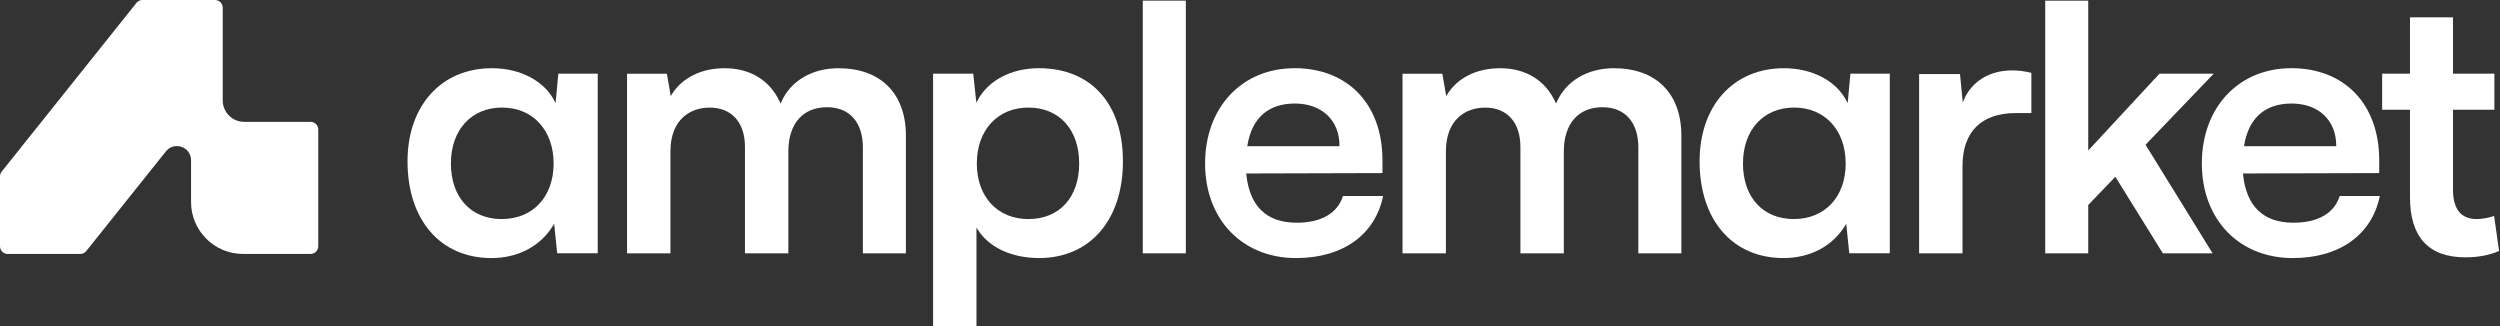 <svg width="1961" height="256" viewBox="0 0 1961 256" fill="none" xmlns="http://www.w3.org/2000/svg">
<rect x="0" y="0" width="1961" height="256" fill="#333333" stroke="none"/>
<g clip-path="url(#clip0_7384_45842)">
<path d="M437.951 57.804L435.819 80.911L435.035 79.367C426.924 63.416 408.056 53.504 385.795 53.504C346.234 53.504 319.66 82.847 319.66 126.524C319.66 172.628 345.511 202.424 385.501 202.424C406.366 202.424 424.008 193.088 433.895 176.818L434.667 175.543L437.069 198.687H468.862V57.804H437.938H437.951ZM393.55 171.831C369.341 171.831 353.695 154.728 353.695 128.239C353.695 101.751 369.831 84.366 393.832 84.366C417.833 84.366 434.251 101.996 434.251 128.239C434.251 154.483 417.895 171.831 393.538 171.831H393.55Z" fill="white"/>
<path d="M648.754 84.096C666.335 84.096 676.835 95.882 676.835 115.62V198.699H710.589V106.431C710.589 73.29 690.802 53.516 657.673 53.516C636.882 53.516 620.085 63.501 612.746 80.212L612.293 81.241L611.827 80.224C603.974 62.998 588.525 53.516 568.334 53.516C549.993 53.516 534.862 61.075 526.825 74.246L526.127 75.385L523.1 57.828H491.858V198.711H525.894V118.793C525.894 93.432 541.735 84.402 556.56 84.402C573.957 84.402 584.347 95.968 584.347 115.35V198.711H618.382V118.793C618.382 97.07 629.739 84.108 648.754 84.108V84.096Z" fill="white"/>
<path d="M814.985 202.424C854.987 202.424 880.826 172.628 880.826 126.524C880.826 80.421 854.975 53.504 814.985 53.504C793.116 53.504 775.032 63.072 766.603 79.085L765.831 80.543L763.405 57.804H731.906V255.988H765.942V178.459L766.873 179.954C775.584 194.019 793.569 202.412 814.985 202.412V202.424ZM806.654 84.378C830.864 84.378 846.509 101.604 846.509 128.252C846.509 154.899 830.864 171.843 806.654 171.843C782.445 171.843 766.223 154.323 766.223 128.252C766.223 102.18 782.469 84.378 806.654 84.378Z" fill="white"/>
<path d="M930.164 0.504H896.41V198.688H930.164V0.504Z" fill="white"/>
<path d="M1015.42 53.505C974.123 53.505 945.271 84.245 945.271 128.253C945.271 172.261 974.589 202.425 1016.58 202.425C1053.2 202.425 1078.68 184.243 1084.89 153.736H1053.42C1049.2 167.262 1036.34 174.699 1017.14 174.699C993.506 174.699 980.188 161.884 977.578 136.621L977.517 136.069H978.068L1084.41 135.775V125.643C1084.41 81.806 1057.32 53.48 1015.41 53.48L1015.42 53.505ZM1050.68 114.678H978.362L978.46 114.09C981.952 92.576 994.829 81.206 1015.72 81.206C1036.61 81.206 1050.68 94.144 1050.68 114.163V114.666V114.678Z" fill="white"/>
<path d="M1257.03 84.096C1274.61 84.096 1285.11 95.882 1285.11 115.62V198.699H1318.86V106.431C1318.86 73.29 1299.08 53.516 1265.95 53.516C1245.16 53.516 1228.36 63.501 1221.02 80.212L1220.57 81.241L1220.1 80.224C1212.25 62.998 1196.8 53.516 1176.61 53.516C1158.27 53.516 1143.14 61.075 1135.1 74.246L1134.4 75.385L1131.37 57.828H1100.13V198.711H1134.17V118.793C1134.17 93.432 1150.01 84.402 1164.83 84.402C1182.23 84.402 1192.62 95.968 1192.62 115.35V198.711H1226.66V118.793C1226.66 97.07 1238.01 84.108 1257.03 84.108V84.096Z" fill="white"/>
<path d="M1451.45 57.804L1449.32 80.911L1448.53 79.367C1440.42 63.416 1421.56 53.504 1399.3 53.504C1359.73 53.504 1333.16 82.847 1333.16 126.524C1333.16 172.628 1359.01 202.424 1399 202.424C1419.87 202.424 1437.51 193.088 1447.4 176.818L1448.17 175.543L1450.57 198.687H1482.36V57.804H1451.44H1451.45ZM1407.05 171.831C1382.84 171.831 1367.2 154.728 1367.2 128.239C1367.2 101.751 1383.33 84.366 1407.33 84.366C1431.33 84.366 1447.75 101.996 1447.75 128.239C1447.75 154.483 1431.39 171.831 1407.04 171.831H1407.05Z" fill="white"/>
<path d="M1580.98 88.69H1593.4V57.13C1588.11 55.831 1583.33 55.23 1578.39 55.23C1560.55 55.23 1546.7 63.709 1540.36 78.484L1539.59 80.285L1537.43 58.11H1505.36V198.698H1539.39V130.272C1539.39 103.466 1554.16 88.702 1580.96 88.702L1580.98 88.69Z" fill="white"/>
<path d="M1736.43 57.805H1693.88L1638.01 118.047V0.504H1604.27V198.688H1638.01V160.793L1659.28 138.642L1659.62 139.194L1696.52 198.688H1735.56L1682.97 113.538L1736.43 57.805Z" fill="white"/>
<path d="M1797.27 53.505C1755.96 53.505 1727.12 84.245 1727.12 128.253C1727.12 172.261 1756.43 202.425 1798.42 202.425C1835.04 202.425 1860.52 184.243 1866.74 153.736H1835.26C1831.05 167.262 1818.18 174.699 1798.98 174.699C1775.35 174.699 1762.03 161.884 1759.42 136.621L1759.36 136.069H1759.91L1866.26 135.775V125.643C1866.26 81.806 1839.17 53.48 1797.26 53.48L1797.27 53.505ZM1832.53 114.678H1760.21L1760.31 114.09C1763.8 92.576 1776.67 81.206 1797.56 81.206C1818.45 81.206 1832.53 94.144 1832.53 114.163V114.666V114.678Z" fill="white"/>
<path d="M1933.83 201.851C1943.8 201.851 1952.69 200.172 1960.28 196.876L1956.39 169.408C1951.47 171.001 1946.76 171.834 1942.73 171.834C1930.4 171.834 1924.13 164.029 1924.13 148.641V86.096H1956.59V57.807H1924.13V13.578H1890.38V57.807H1868.55V86.096H1890.38V154.669C1890.38 185.972 1905 201.851 1933.83 201.851Z" fill="white"/>
<path d="M190.563 199.189H243.614C246.946 199.189 249.654 196.481 249.654 193.149V101.628C249.654 98.296 246.946 95.588 243.614 95.588H191.507C182.245 95.588 174.71 88.053 174.71 78.791V6.04C174.71 2.708 172.002 0 168.67 0H111.76C109.91 0 108.195 0.821 107.043 2.267L1.323 134.598C0.466 135.663 0 136.999 0 138.371V193.161C0 196.493 2.708 199.201 6.04 199.201H62.937C64.787 199.201 66.502 198.38 67.654 196.934L130.113 118.768C132.233 116.11 135.369 114.578 138.714 114.578C139.976 114.578 141.226 114.799 142.439 115.215C146.947 116.796 149.863 120.9 149.863 125.678V158.501C149.863 180.934 168.118 199.189 190.551 199.189H190.563Z" fill="white"/>
</g>
<defs>
<clipPath id="clip0_7384_45842">
<rect width="1960.28" height="256" fill="white"/>
</clipPath>
</defs>
</svg>
